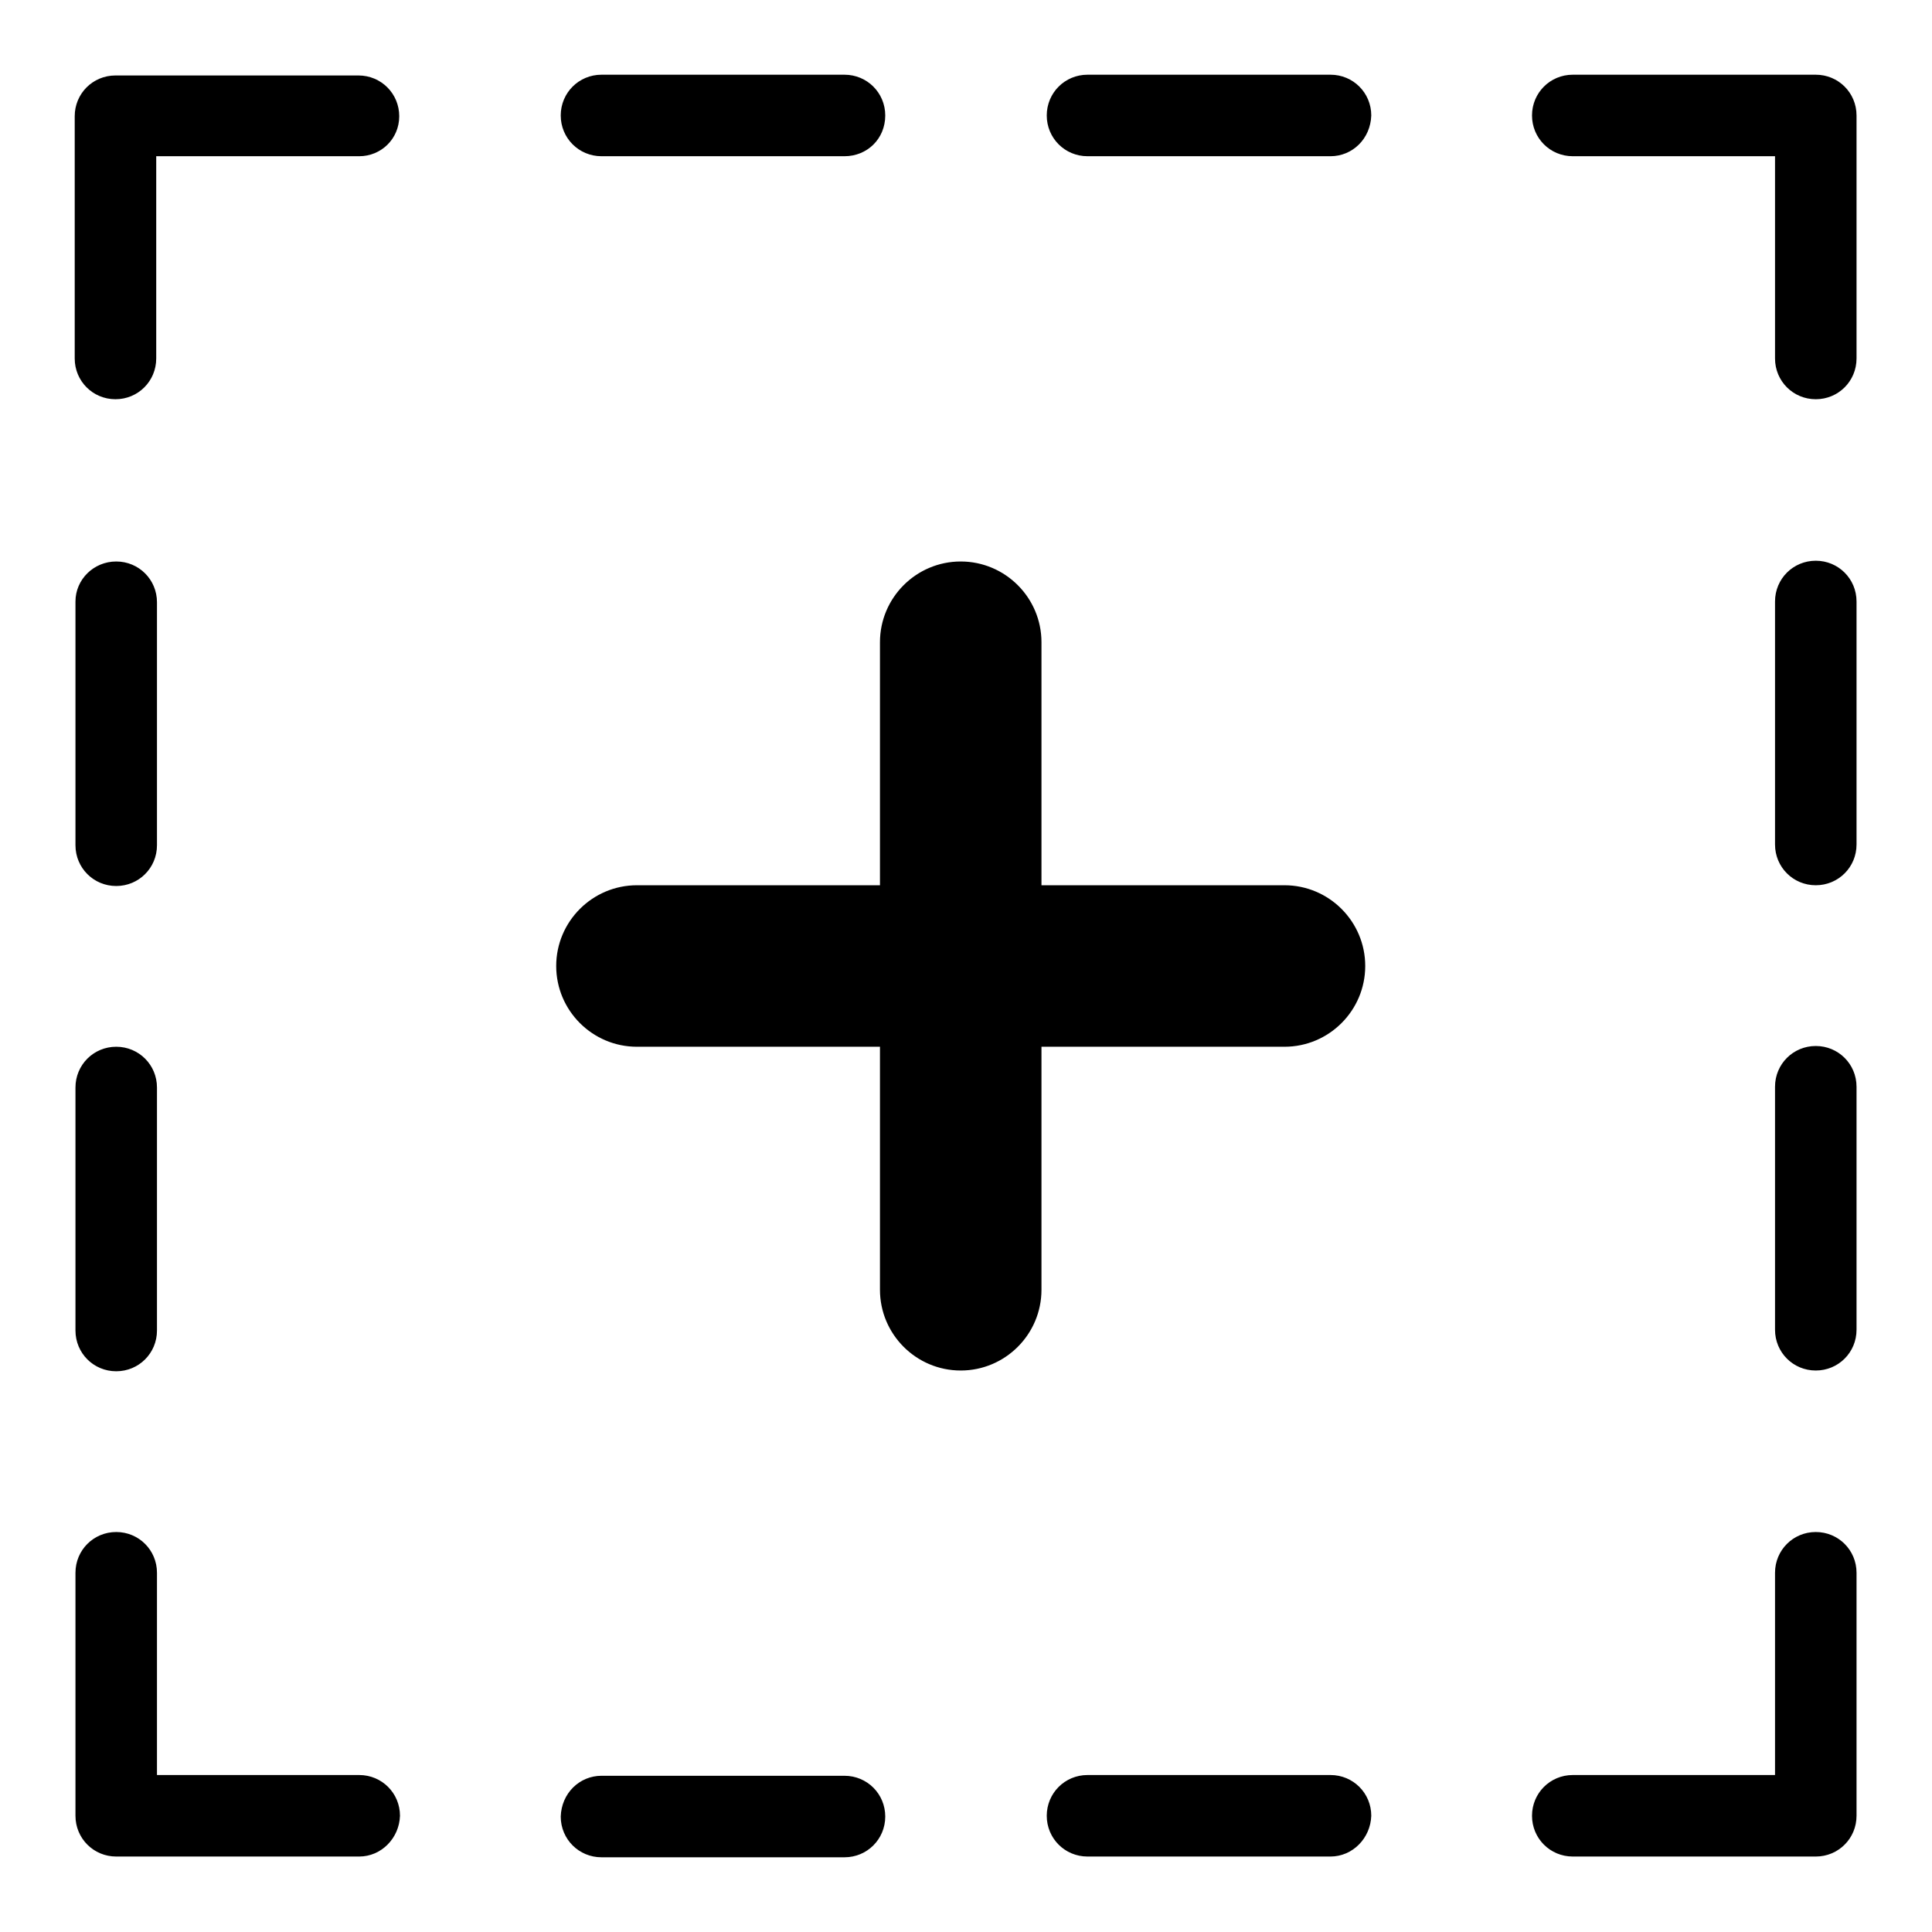 <?xml version="1.0" encoding="utf-8"?>
<!-- Svg Vector Icons : http://www.onlinewebfonts.com/icon -->
<!DOCTYPE svg PUBLIC "-//W3C//DTD SVG 1.1//EN" "http://www.w3.org/Graphics/SVG/1.1/DTD/svg11.dtd">
<svg version="1.1" xmlns="http://www.w3.org/2000/svg" xmlns:xlink="http://www.w3.org/1999/xlink" x="0px" y="0px" viewBox="0 0 256 256" enable-background="new 0 0 256 256" xml:space="preserve">
<g><g><g><path fill="#000000" d="M240.6,246h-32.2c-3,0-5.4-2.4-5.4-5.4c0-3,2.4-5.4,5.4-5.4h26.8v-26.8c0-3,2.4-5.4,5.4-5.4s5.4,2.4,5.4,5.4v32.2C246,243.6,243.6,246,240.6,246z M240.6,181.6c-3,0-5.4-2.4-5.4-5.4v-32.2c0-3,2.4-5.4,5.4-5.4c3,0,5.4,2.4,5.4,5.4v32.2C246,179.2,243.6,181.6,240.6,181.6z M240.6,117.3c-3,0-5.4-2.4-5.4-5.4V79.7c0-3,2.4-5.4,5.4-5.4c3,0,5.4,2.4,5.4,5.4v32.2C246,114.9,243.6,117.3,240.6,117.3z M240.6,52.9c-3,0-5.4-2.4-5.4-5.4V20.7h-26.8c-3,0-5.4-2.4-5.4-5.4c0-3,2.4-5.4,5.4-5.4h32.2c3,0,5.4,2.4,5.4,5.4v32.2C246,50.5,243.6,52.9,240.6,52.9z M176.3,246h-32.2c-3,0-5.4-2.4-5.4-5.4c0-3,2.4-5.4,5.4-5.4h32.2c3,0,5.4,2.4,5.4,5.4C181.6,243.6,179.2,246,176.3,246z M176.3,20.7h-32.2c-3,0-5.4-2.4-5.4-5.4c0-3,2.4-5.4,5.4-5.4h32.2c3,0,5.4,2.4,5.4,5.4C181.6,18.4,179.2,20.7,176.3,20.7z M170.2,117.3c5.9,0,10.7,4.8,10.7,10.7s-4.8,10.7-10.7,10.7h-32.2v32.2c0,5.9-4.8,10.7-10.7,10.7c-5.9,0-10.7-4.8-10.7-10.7v-32.2H84.4c-5.9,0-10.7-4.8-10.7-10.7c0-5.9,4.8-10.7,10.7-10.7h32.2V85.1c0-5.9,4.8-10.7,10.7-10.7c5.9,0,10.7,4.8,10.7,10.7v32.2L170.2,117.3L170.2,117.3z M111.9,20.7H79.7c-3,0-5.4-2.4-5.4-5.4c0-3,2.4-5.4,5.4-5.4h32.2c3,0,5.4,2.4,5.4,5.4C117.3,18.4,114.9,20.7,111.9,20.7z M47.6,246H15.4c-3,0-5.4-2.4-5.4-5.4v-32.2c0-3,2.4-5.4,5.4-5.4c3,0,5.4,2.4,5.4,5.4v26.8h26.8c3,0,5.4,2.4,5.4,5.4C52.9,243.6,50.5,246,47.6,246z M47.6,20.7H20.7v26.8c0,3-2.4,5.4-5.4,5.4c-3,0-5.4-2.4-5.4-5.4V15.4c0-3,2.4-5.4,5.4-5.4h32.2c3,0,5.4,2.4,5.4,5.4C52.9,18.4,50.5,20.7,47.6,20.7z M15.4,74.4c3,0,5.4,2.4,5.4,5.4v32.2c0,3-2.4,5.4-5.4,5.4c-3,0-5.4-2.4-5.4-5.4V79.7C10,76.8,12.4,74.4,15.4,74.4z M15.4,138.7c3,0,5.4,2.4,5.4,5.4v32.2c0,3-2.4,5.4-5.4,5.4c-3,0-5.4-2.4-5.4-5.4v-32.2C10,141.1,12.4,138.7,15.4,138.7z M79.7,235.3h32.2c3,0,5.4,2.4,5.4,5.4s-2.4,5.4-5.4,5.4H79.7c-3,0-5.4-2.4-5.4-5.4C74.4,237.6,76.8,235.3,79.7,235.3z"/></g></g></g>
</svg>